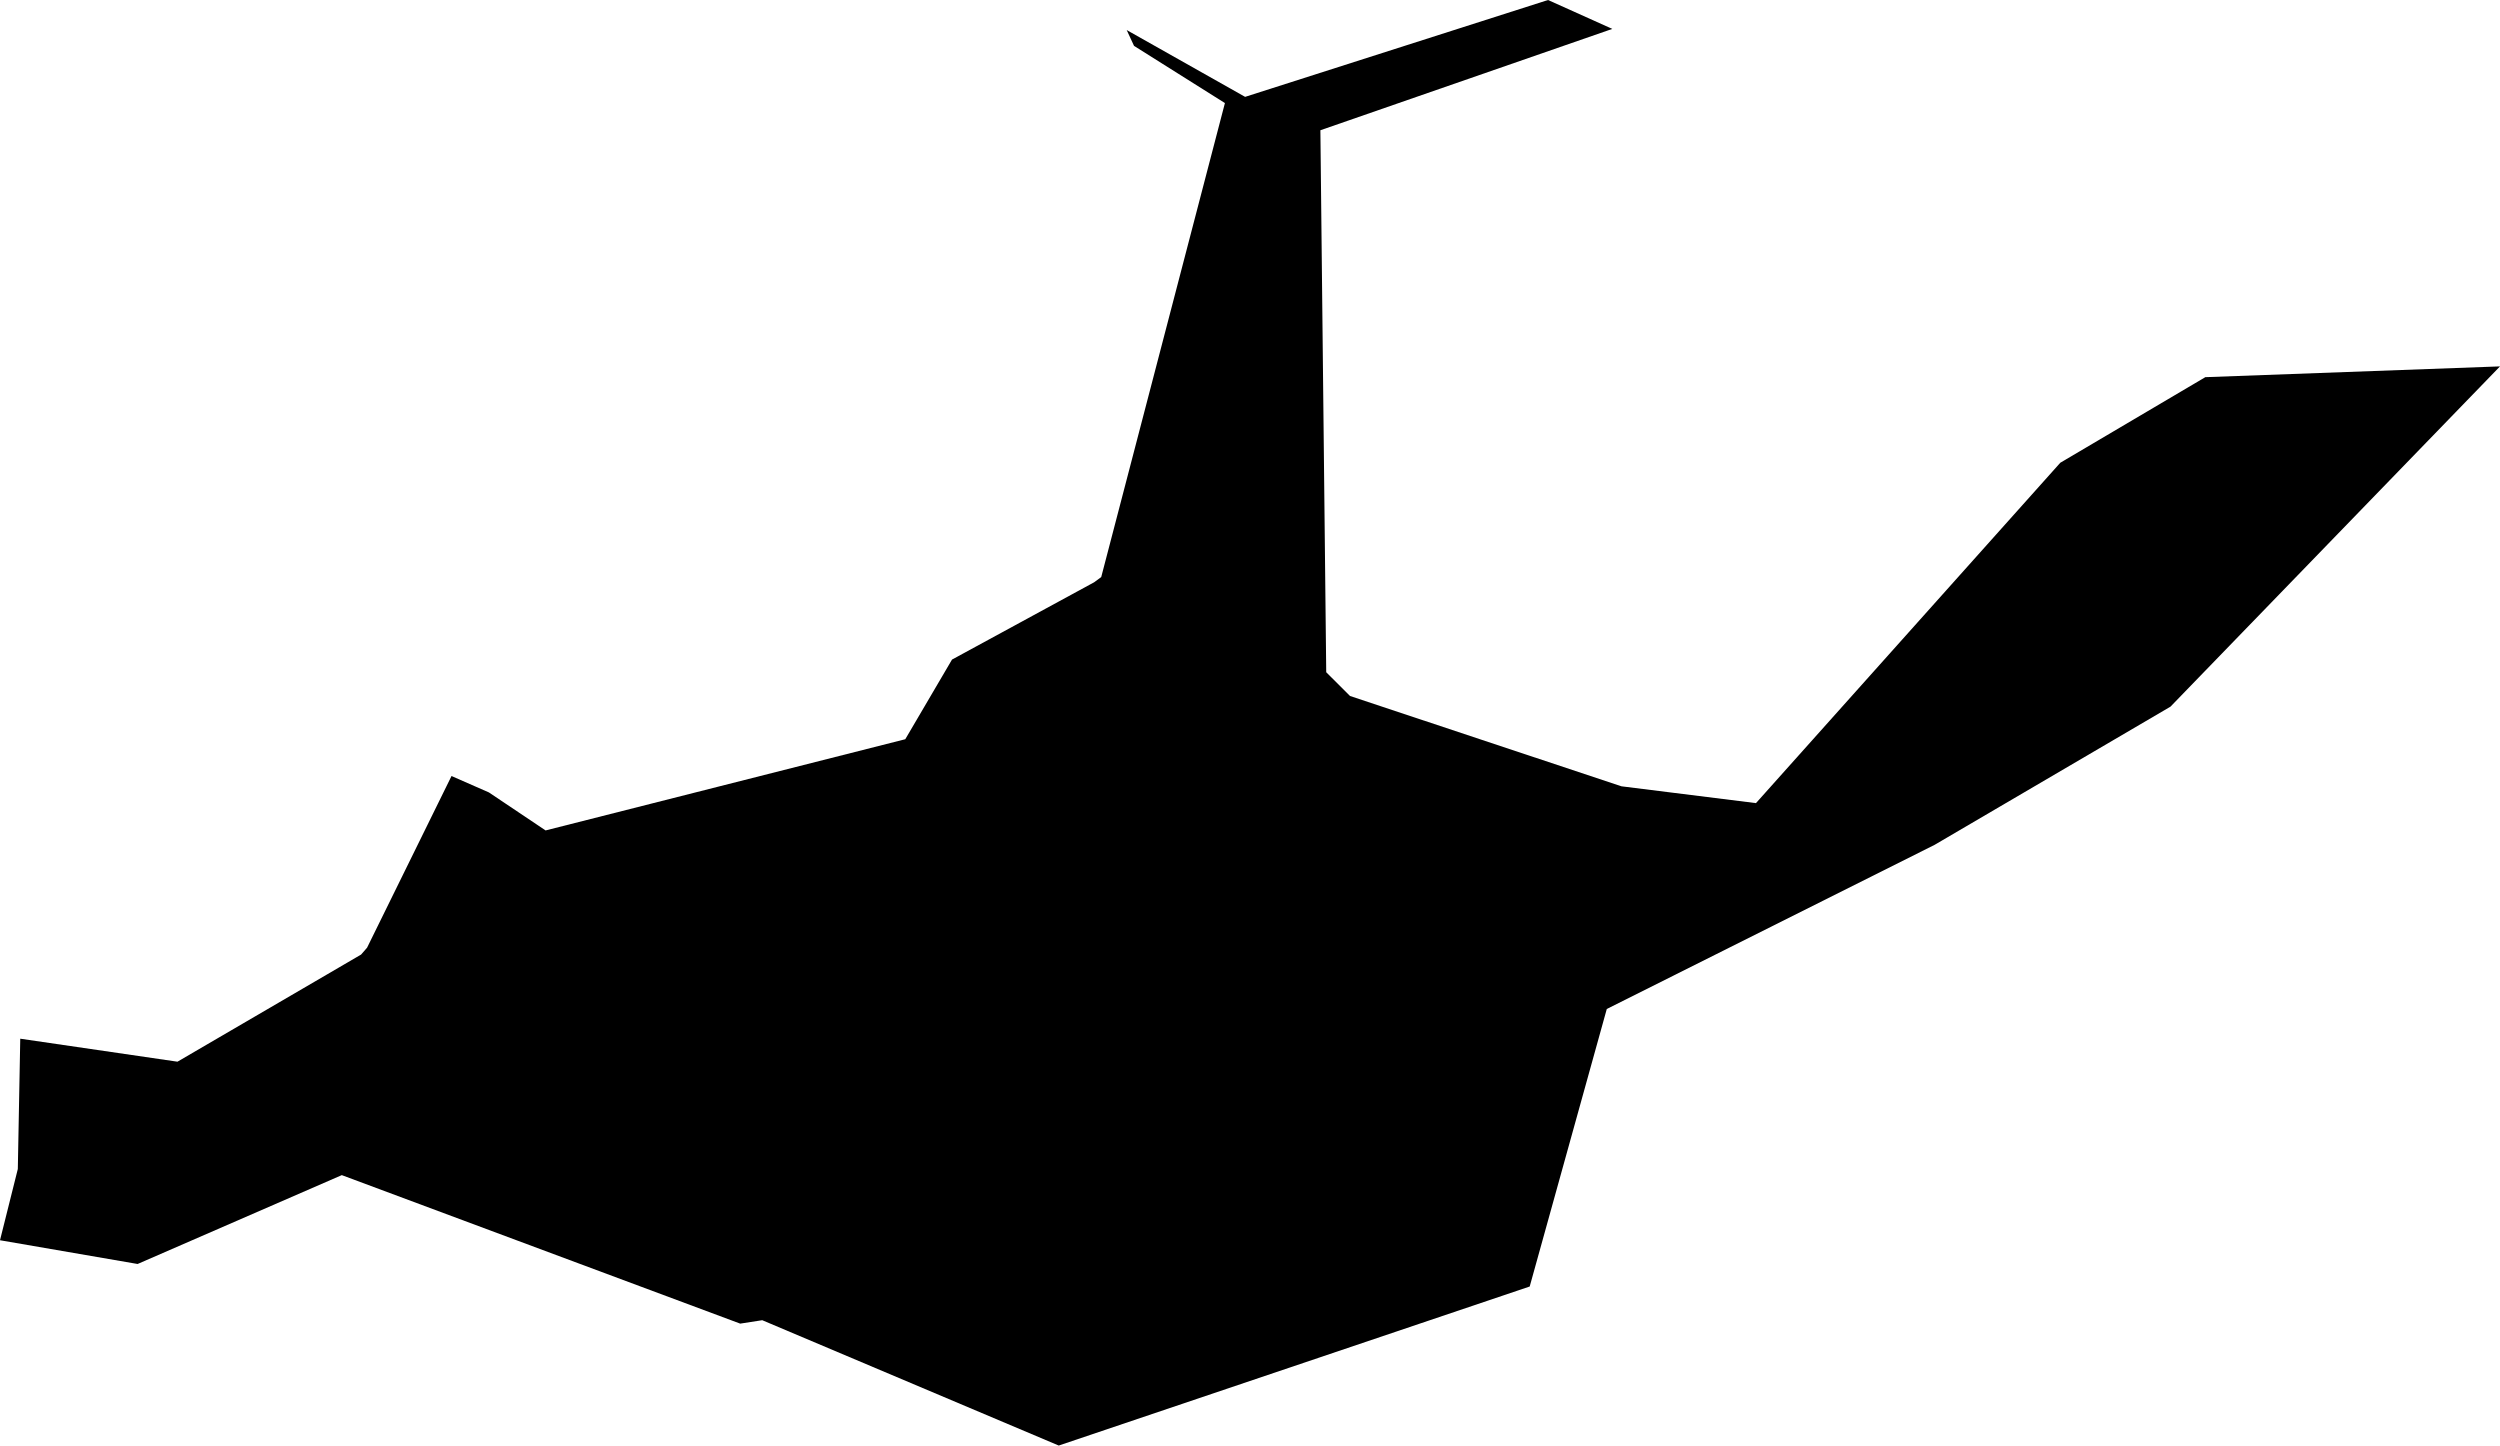 <svg width="1024" height="592.095" class="wof-campus" edtf:cessation="" edtf:inception="" id="wof-%!s(int64=102556835)" mz:is_ceased="-1" mz:is_current="1" mz:is_deprecated="-1" mz:is_superseded="0" mz:is_superseding="0" mz:latitude="51.867374" mz:longitude="-0.378606" mz:max_latitude="51.915314" mz:max_longitude="-0.315127" mz:min_latitude="51.847736" mz:min_longitude="-0.432" mz:uri="https://data.whosonfirst.org/102/556/835/102556835.geojson" viewBox="0 0 1024.00 592.09" wof:belongsto="102191581,404430085,85633159,404227469,1360753887,1360698767,1360698527" wof:country="" wof:id="102556835" wof:lastmodified="1652218290" wof:name="London Luton Airport" wof:parent_id="1360753887" wof:path="102/556/835/102556835.geojson" wof:placetype="campus" wof:repo="sfomuseum-data-whosonfirst" wof:superseded_by="" wof:supersedes="" xmlns="http://www.w3.org/2000/svg" xmlns:edtf="x-urn:namespaces#edtf" xmlns:mz="x-urn:namespaces#mz" xmlns:wof="x-urn:namespaces#wof"><path d="M7.298 478.824,8.297 425.448,72.695 434.867,147.897 390.989,150.35 388.176,184.941 317.855,200.256 324.575,223.475 340.145,370.802 302.785,389.946 270.157,448.141 238.51,451.058 236.372,501.727 42.214,464.499 18.785,461.493 12.301,509.998 39.673,634.08 0,660.4 11.837,540.83 53.35,543.222 275.344,552.956 285.069,664.159 322.069,719.244 328.956,843.896 189.541,903.3 154.485,1024 150.069,889.018 289.45,792.377 346.068,658.14 413.278,626.563 526.952,433.666 592.095,312.213 540.751,303.188 542.153,140.002 481.33,56.364 517.726,0 508,7.298 478.824 Z"/></svg>